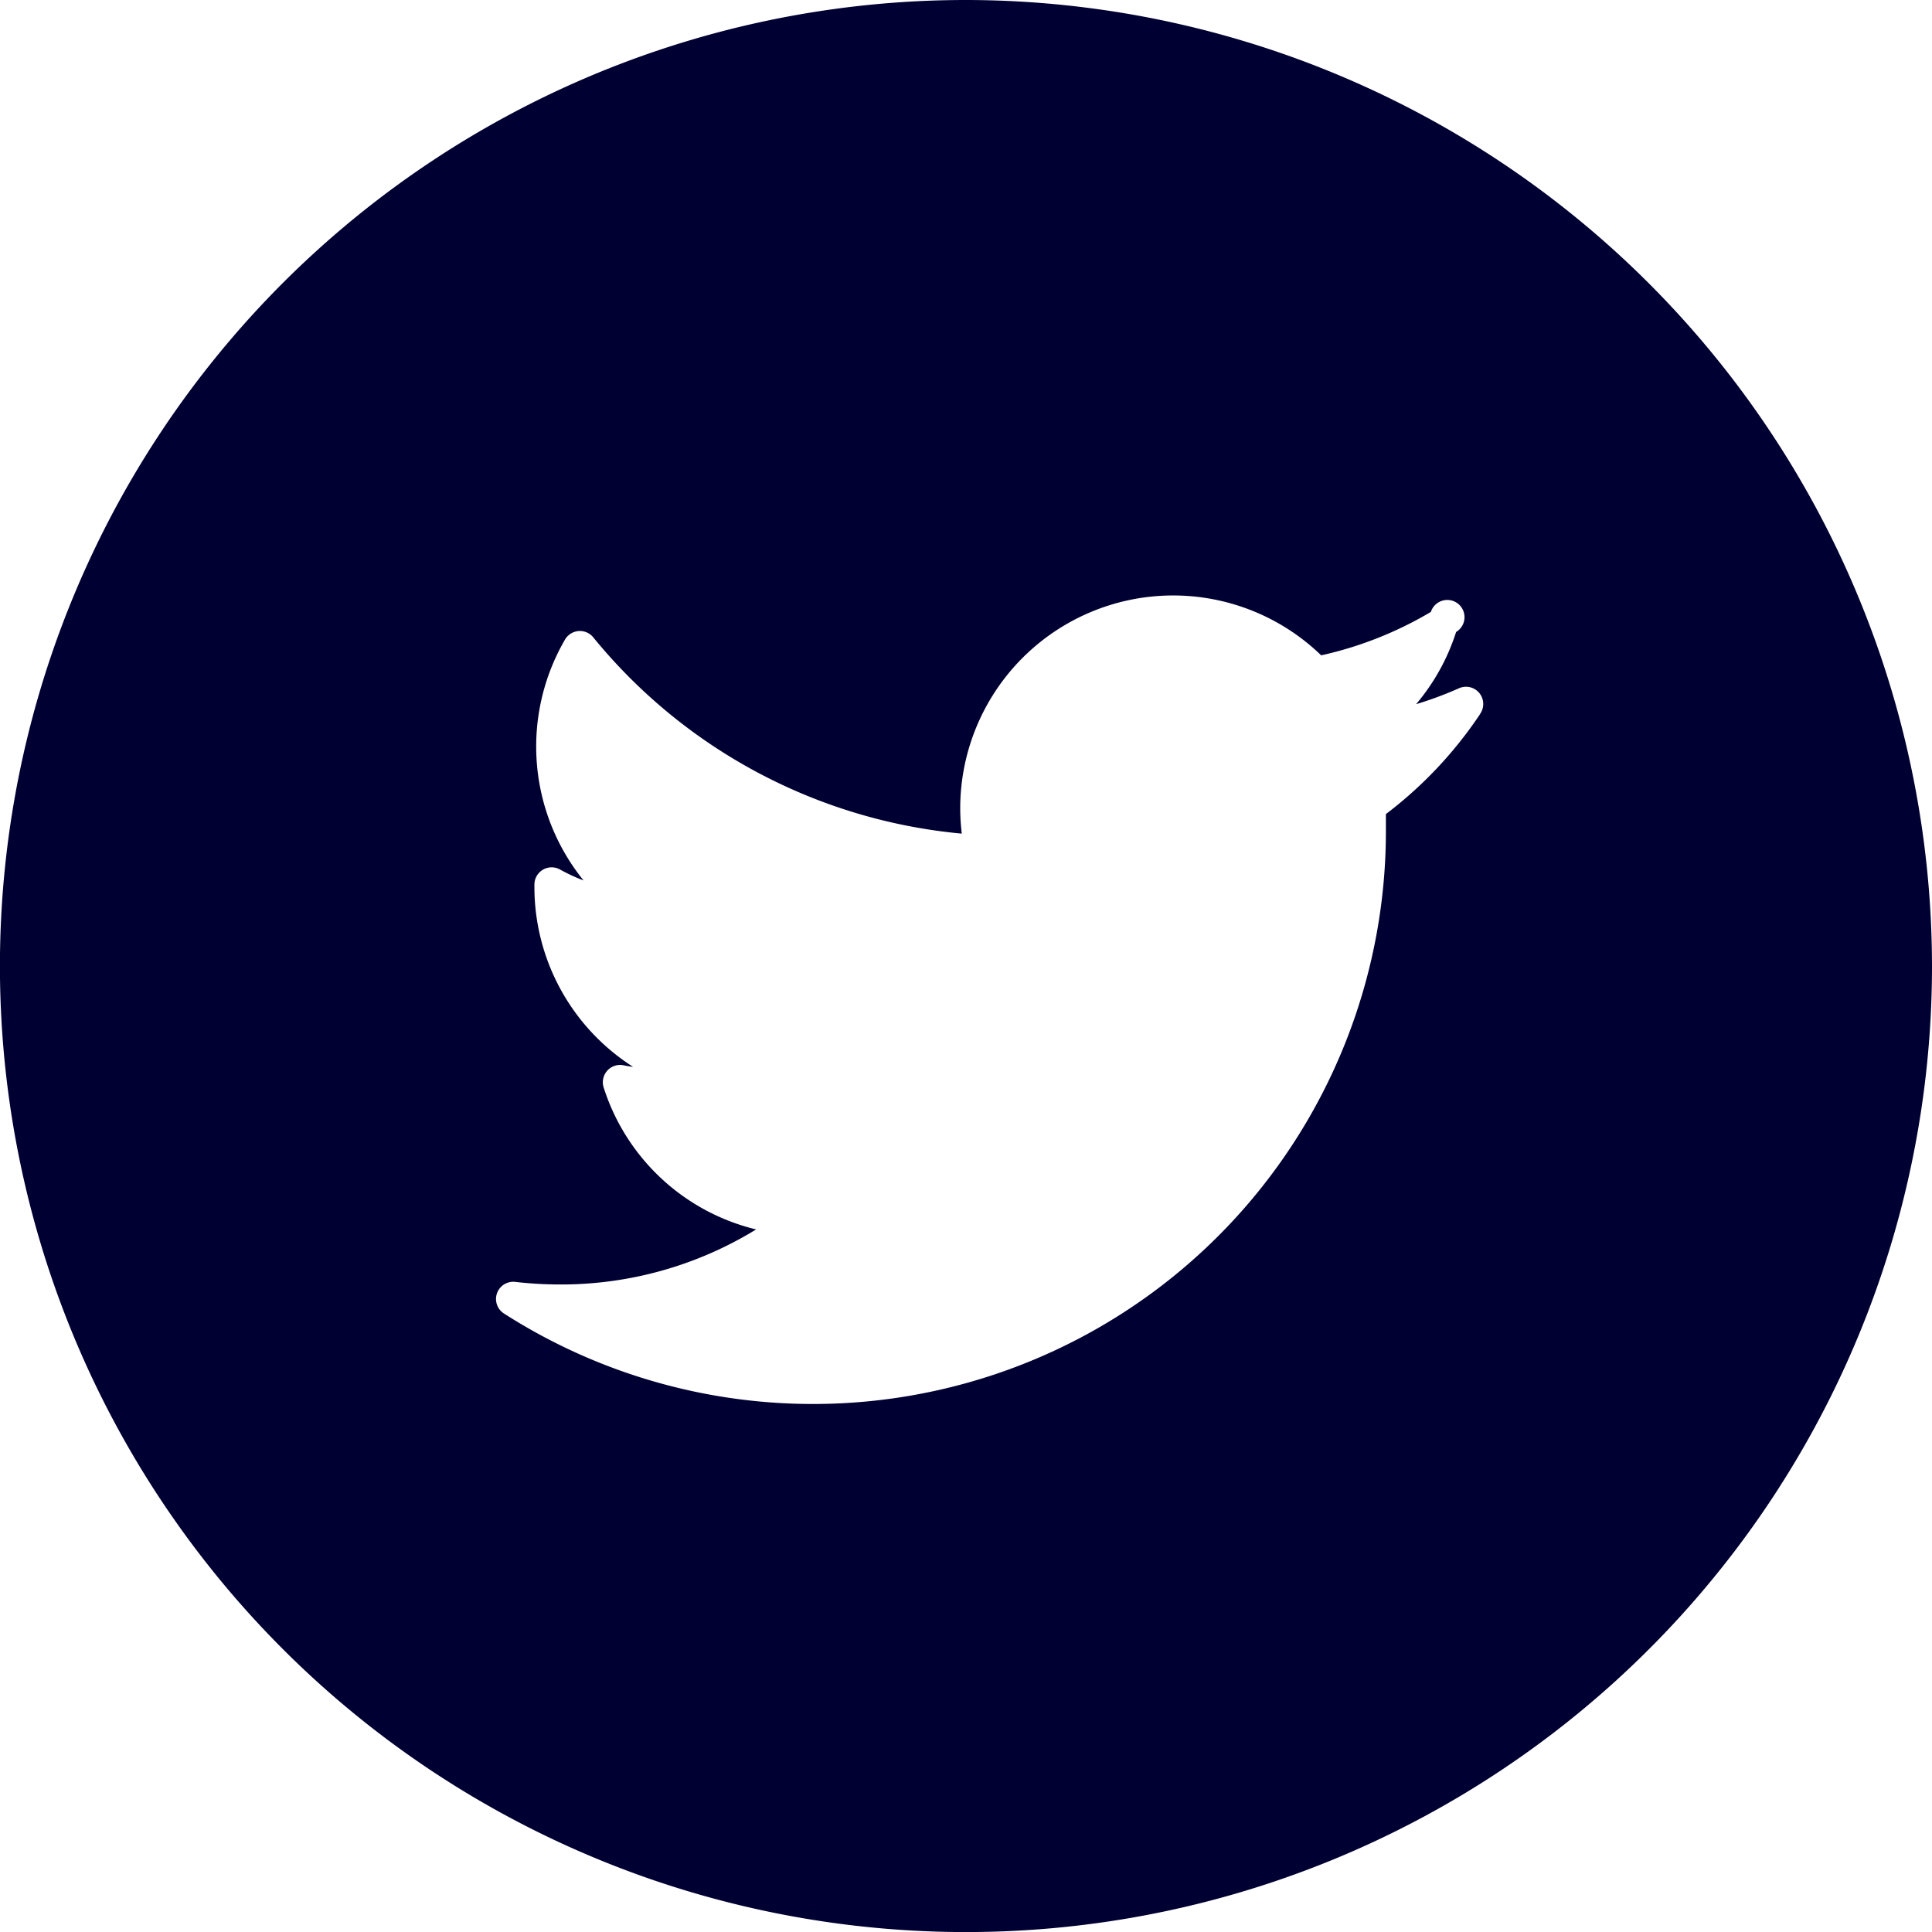 <svg xmlns="http://www.w3.org/2000/svg" width="29.941" height="29.942" viewBox="0 0 29.941 29.942">
  <path id="Path_275" data-name="Path 275" d="M22.96,7.989A14.971,14.971,0,1,0,37.931,22.96,14.987,14.987,0,0,0,22.96,7.989Zm7.968,11.066a6.407,6.407,0,0,1-1.46,1.55c0,.087,0,.174,0,.261A8.879,8.879,0,0,1,15.8,28.345a.267.267,0,0,1,.175-.49,6.061,6.061,0,0,0,.691.04,5.773,5.773,0,0,0,3.042-.853,3.292,3.292,0,0,1-2.363-2.2.268.268,0,0,1,.055-.259.265.265,0,0,1,.251-.085c.05.01.1.018.151.025a3.307,3.307,0,0,1-1.53-2.783V21.7a.267.267,0,0,1,.4-.234,2.789,2.789,0,0,0,.361.167,3.3,3.3,0,0,1-.287-3.732.267.267,0,0,1,.438-.035,8.361,8.361,0,0,0,5.711,3.042,3.359,3.359,0,0,1-.024-.4,3.3,3.3,0,0,1,5.594-2.363,5.783,5.783,0,0,0,1.7-.673.267.267,0,1,1,.391.311,3.268,3.268,0,0,1-.62,1.119,5.687,5.687,0,0,0,.665-.247.267.267,0,0,1,.33.393Z" transform="translate(-7.99 -7.989)" fill="#000032"/>
</svg>

